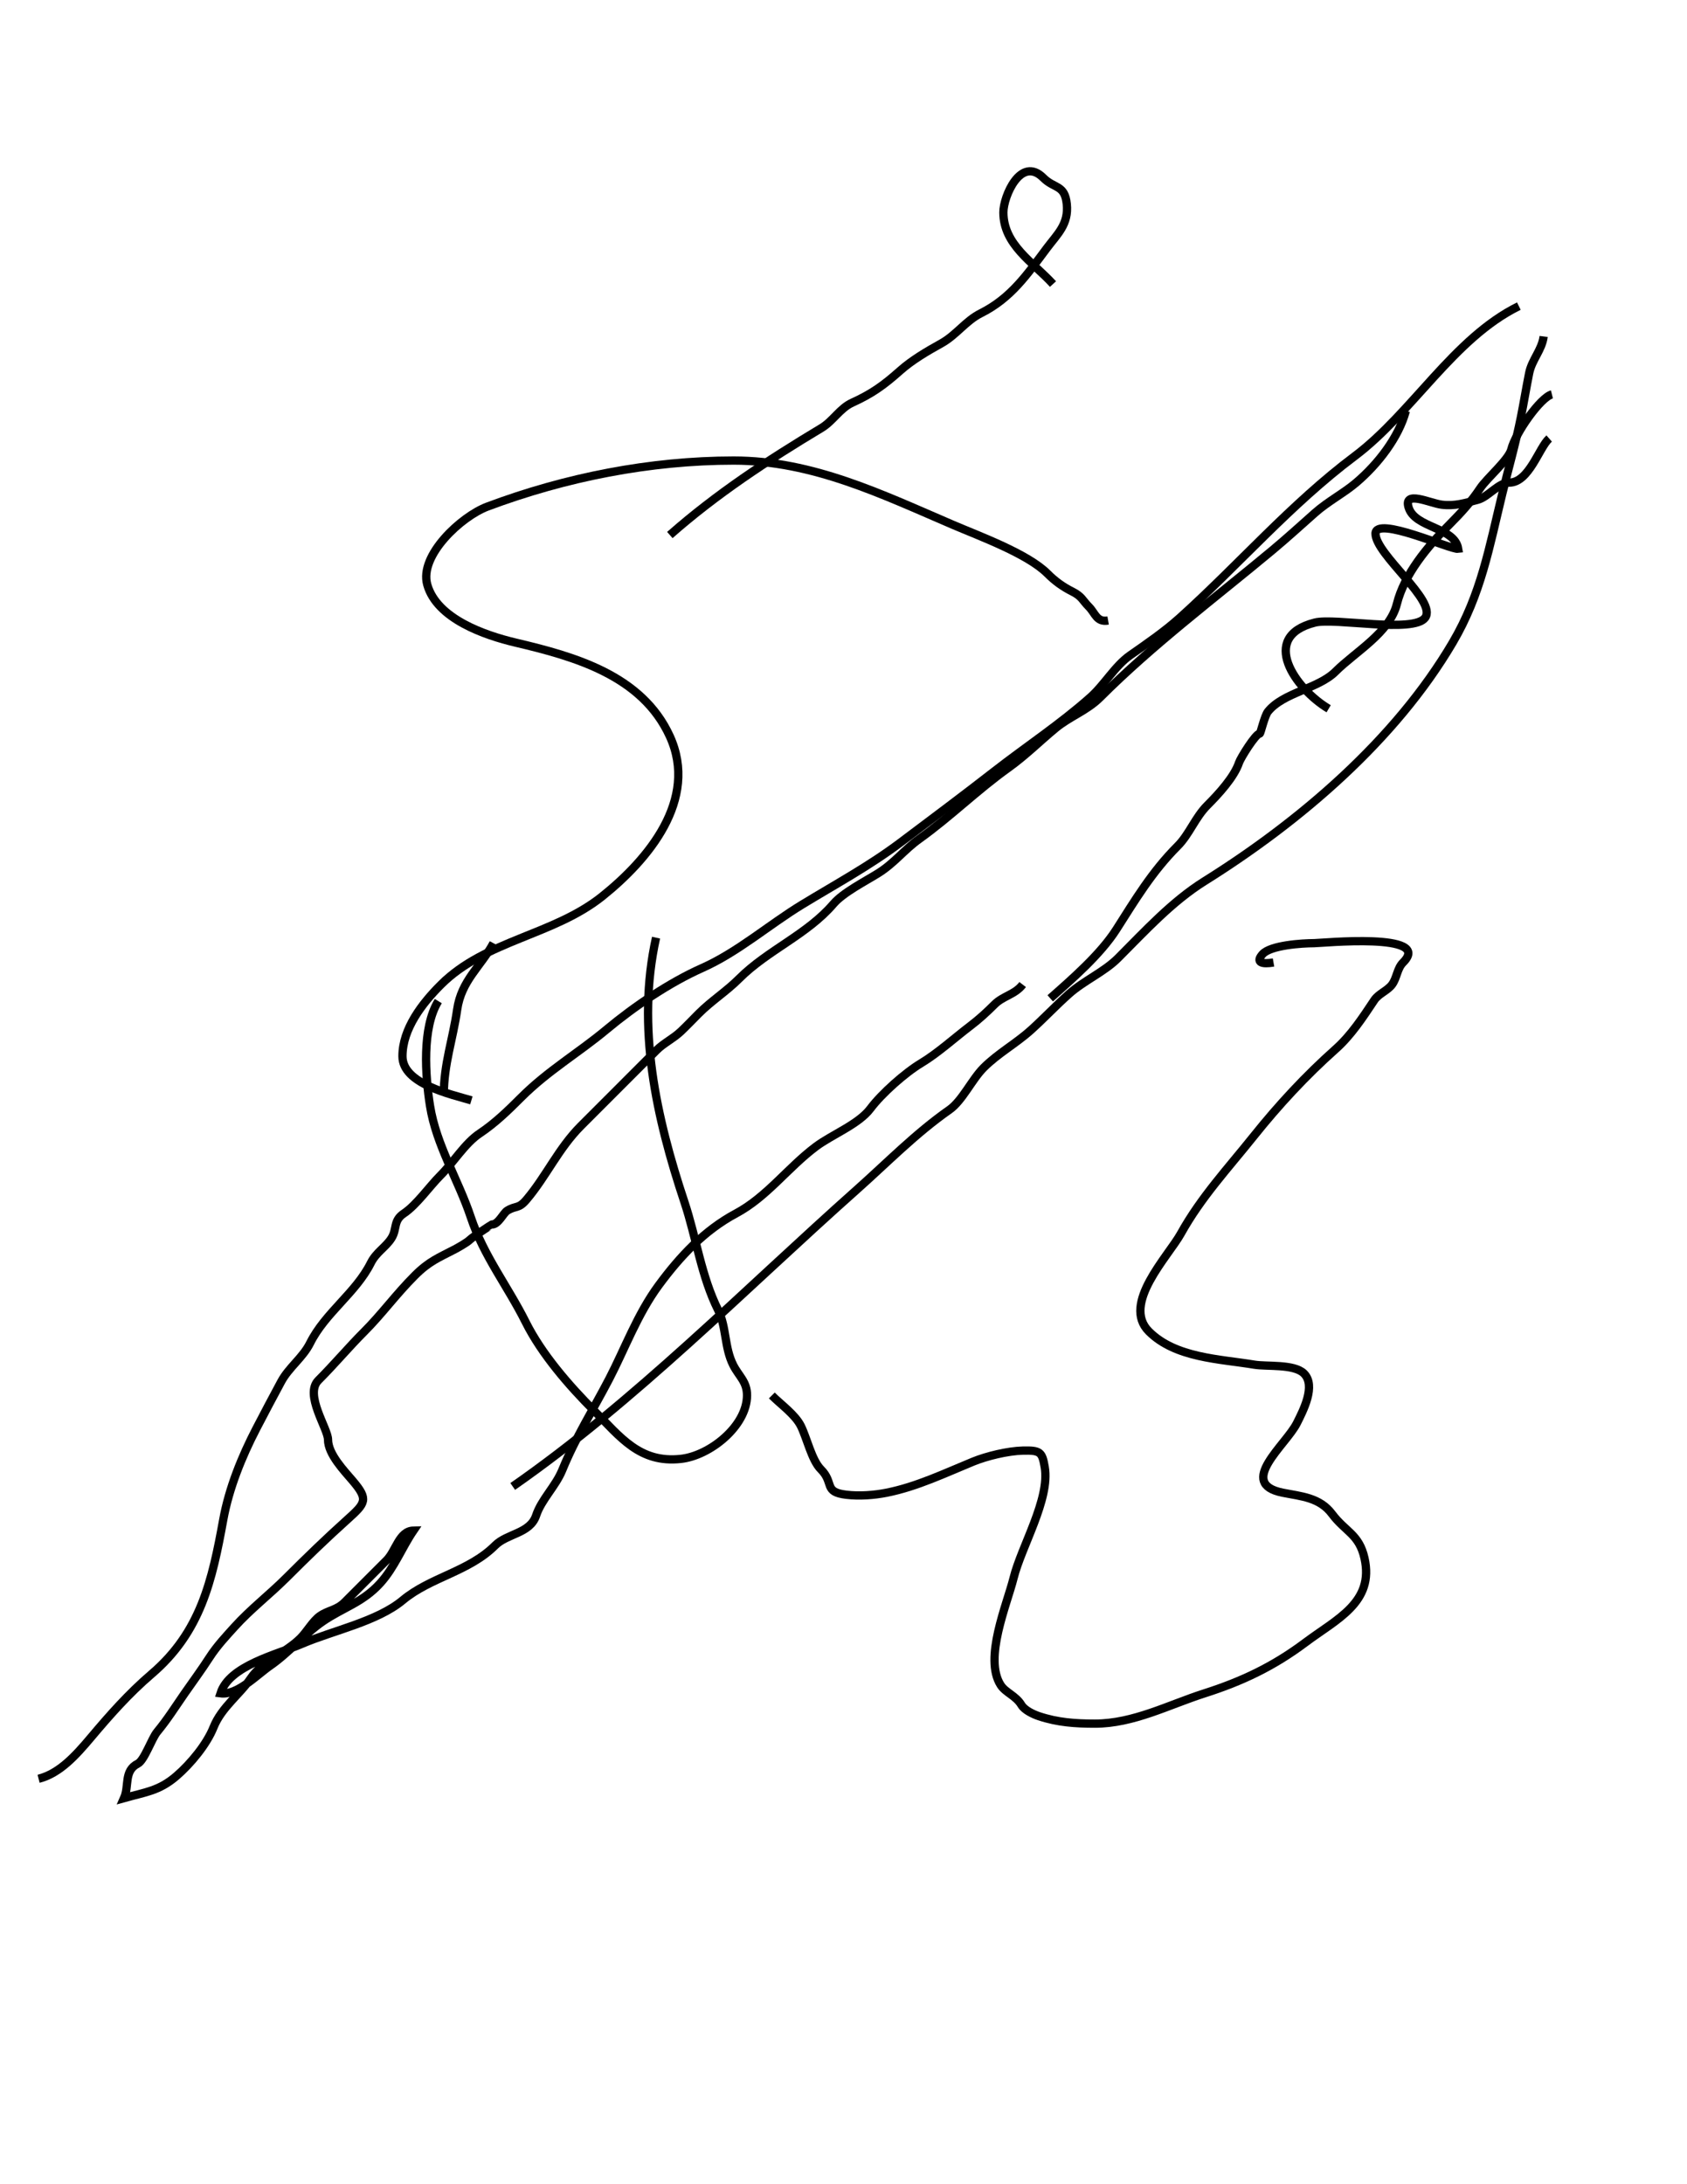 <?xml version="1.0" encoding="utf-8"?>
<!-- Generator: Adobe Illustrator 12.0.0, SVG Export Plug-In . SVG Version: 6.00 Build 51448)  -->
<!DOCTYPE svg PUBLIC "-//W3C//DTD SVG 1.1//EN" "http://www.w3.org/Graphics/SVG/1.1/DTD/svg11.dtd">
<svg xmlns="http://www.w3.org/2000/svg" xmlns:xlink="http://www.w3.org/1999/xlink" version="1.1" id="Ebene_1" width="612" height="792" viewBox="0 0 612 792" enable-background="new 0 0 612 792" xml:space="preserve">
<desc>Copyright Detlef Lemme 2015</desc>
<path fill="none" stroke="#000000" stroke-width="3" stroke-dasharray="0" d="M510,149c-2.619,9.624-10.052,19.242-18,26  c-4.474,3.804-10.282,6.819-15,11c-5.108,4.526-10.117,9.097-15.376,13.48c-20.876,17.396-43.274,34.17-62.512,53.408  c-4.779,4.778-11.051,6.935-16.112,11.112c-5.796,4.784-10.95,9.964-17.272,14.48c-11.177,7.983-21.04,17.743-32.264,25.76  c-5.448,3.892-8.992,8.715-14.871,12.39c-4.644,2.902-12.706,7.002-16.217,11.098c-9.617,11.22-23.841,16.737-34.264,27.16  c-4.563,4.563-10.045,8.045-14.612,12.612c-2.163,2.163-4.277,4.399-6.5,6.5c-2.779,2.626-6.25,4.25-8.778,6.778  c-9.146,9.146-18.349,18.349-27.444,27.445C202.607,416.394,198.205,426.493,191,435c-2.966,3.502-3.736,1.989-7,4  c-1.409,0.868-3.191,5-5.5,5c-0.179,0-7.116,4.615-8,5.5c-1.115,1.115-4.704,3.083-5.5,3.5c-5.885,3.079-9.317,4.317-14.5,9.5  c-6.975,6.975-11.922,13.934-18.5,20.5c-5.421,5.412-10.645,11.645-16.5,17.5c-5.188,5.188,3.5,17.521,3.5,21.537  c0,5.263,5.961,11.376,9,14.963c5.726,6.757,4.671,8.003-2,14c-7.748,6.966-14.612,13.62-22,21c-6.236,6.229-13.205,11.558-19,18  c-2.768,3.078-6.246,6.727-9,11c-2.945,4.569-6.199,8.966-9,13c-3.483,5.018-6.177,9.36-10,14c-1.982,2.405-4.644,10.321-7,11.5  c-5.168,2.584-3.057,8.144-5,12.5c7.768-2.186,12.711-2.588,19-8c5.135-4.42,10.993-11.481,13.481-17.704  c2.9-7.249,9.672-12.026,13.519-17.796c3.973-5.959,12.732-9.232,18-14.5c2.358-2.358,4.44-6.181,7-8c3.088-2.195,6.078-2.078,9-5  c5.206-5.206,10.292-10.292,15.222-15.223c3.481-3.481,4.529-10.651,9.778-10.777c-4.209,6.173-6.881,13.332-12,19  c-6.438,7.129-13.61,8.912-21,14c-6.47,4.454-12.225,11.313-19,16c-4.792,3.315-11.958,10.822-18,10  c3.221-10.093,20.394-14.025,29.536-17.944c11.249-4.82,27.297-8.083,36.576-15.815c10.071-8.393,23.976-10.328,33.513-19.865  c4.38-4.38,12.67-4.259,14.875-10.875c1.939-5.819,7.055-10.527,9.5-16.5c4.844-11.833,11.161-21.789,17-33  c5.629-10.808,10.212-23.441,18-34c7.704-10.445,16.533-19.871,28-26c11.233-6.004,18.761-16.57,28.963-24.223  c5.831-4.373,15.53-8.102,19.814-13.814c4.092-5.454,12.563-12.967,18.441-16.494c5.916-3.55,12.173-9.201,17.781-13.469  c3.191-2.428,5.942-4.942,8.777-7.778c3.142-3.141,7.444-3.584,10.223-7.222"/>
<path fill="none" stroke="#000000" stroke-width="3" stroke-dasharray="0" d="M186,539c44.295-30.811,83.997-71.331,124.784-107.586  c11.201-9.956,21.338-20.399,33.662-29.026c4.64-3.248,8.142-10.976,12.405-15.239c5.195-5.195,11.664-8.712,17.148-13.648  c4.715-4.243,9.05-8.877,13.784-13.086c5.489-4.879,12.784-7.982,17.802-13c9.841-9.841,19.543-20.495,31.414-27.914  c34.626-21.642,69.231-51.216,90-86.5c10.323-17.539,13.281-34.663,18-54c2.254-9.235,4.833-18.164,6.74-27.704  c1.053-5.264,1.929-10.64,3-16c0.974-4.865,4.615-8.36,5.26-13.296"/>
<path fill="none" stroke="#000000" stroke-width="3" stroke-dasharray="0" d="M551,111c-23.697,11.645-38.694,38.771-59.593,54.444  C468.114,182.915,449.433,204.726,428,224c-5.586,5.023-11.876,9.313-18.018,13.612c-5.533,3.873-9.266,10.639-14.44,15.239  c-10.825,9.623-23.279,17.833-34.758,26.761c-11.342,8.821-22.653,17.29-34.191,25.943c-11.4,8.55-23.354,14.994-35.593,22.444  c-12.177,7.414-23.334,17.26-36.333,23.037c-11.78,5.235-24.602,13.909-34.555,22.203C209.674,381.938,198.813,388.187,189,398  c-4.736,4.736-9.409,9.272-15,13c-5.316,3.544-9.511,10.511-14.219,15.219c-4.053,4.053-8.641,10.688-13.281,13.781  c-3.967,2.645-2.348,5.637-4.5,9c-2.116,3.307-5.513,5.026-7.481,8.963C129.12,468.76,117.99,476.02,112.5,487  c-2.658,5.316-7.65,8.729-10.5,14c-3.082,5.7-6.17,11.562-9,17c-5.32,10.225-9.947,21.724-12,33c-4.033,22.152-8.173,40.762-26,56  c-8.346,7.135-15.244,14.983-22,23c-5.493,6.517-11.347,13.055-19,15"/>
<path fill="none" stroke="#000000" stroke-width="3" stroke-dasharray="0" d="M402,225c-4.196,0.725-4.637-2.637-7-5  c-2.32-2.32-2.45-3.725-6.037-5.519c-3.41-1.705-6.266-3.784-8.963-6.481c-7.231-7.231-24.604-13.545-34.272-17.688  C320.159,179.354,294.882,167,266.148,167c-30.238,0-61.061,6.092-89.316,16.688C167.32,187.255,152.019,201.403,155,212  c3.493,12.417,20.944,18.388,32,21c21.314,5.036,45.853,11.802,56,34c10.522,23.019-8.001,44.801-24.5,58  c-17.767,14.213-42.288,15.87-58.5,32c-6.827,6.792-14,16.05-14,26c0,10.038,17.51,13.758,25,16"/>
<path fill="none" stroke="#000000" stroke-width="3" stroke-dasharray="0" d="M462,349c-4.033,0.707-6.703,0.063-4-3  c2.895-3.28,14.453-4,18.704-4c2.601,0,43.372-4.076,32.296,7c-2.196,2.196-2.203,5.58-4,8c-1.678,2.26-4.858,3.288-6.444,5.667  c-4.163,6.244-8.389,12.74-14.054,17.777c-10.762,9.565-20.646,20.237-29.65,31.492c-9.382,11.727-19.134,22.173-26.481,35.397  c-4.558,8.205-21.558,25.479-11.593,35.444c9.674,9.674,25.655,9.962,38.285,12.066c4.488,0.748,14.356-0.323,17.938,3.156  c4.554,4.424-0.341,13.682-2.519,18.037c-3.938,7.877-21.923,21.875-5.186,25.222c6.781,1.356,13.421,1.696,17.927,7.704  c4.912,6.551,9.806,7.3,11.777,16.037c3.623,16.055-10.137,22.103-21.407,30.556C461.942,604.293,450.519,609.683,437,614  c-12.995,4.15-25.773,11-39.832,11c-7.086,0-13.479-0.438-20.23-2.688c-2.099-0.699-5.265-2.191-6.406-4.094  c-2.019-3.364-5.775-4.457-7.531-7.219c-6.172-9.708,2.281-29.127,4.704-38.816C370.583,560.668,380.977,543.651,379,532  c-0.936-5.516-1.612-6.156-8-6c-5.371,0.131-13.033,1.964-18,4c-10.189,4.177-20.354,9.07-31.296,11.259  c-4.602,0.921-10.003,1.305-14.704,0.741c-8.379-1.004-4.263-4.263-9.222-9.223c-3.293-3.293-5.054-11.329-7.259-15.74  c-2.045-4.091-7.27-7.788-10.519-11.037"/>
<path fill="none" stroke="#000000" stroke-width="3" stroke-dasharray="0" d="M179,342c-4.565,8.442-11.651,13.556-13.156,24.094  C164.3,376.903,161,385.785,161,397"/>
<path fill="none" stroke="#000000" stroke-width="3" stroke-dasharray="0" d="M159,363c-5.993,9.708-4.716,27.202-3,38  c2.268,14.271,10.252,26.758,14.778,40.333c4.676,14.029,13.452,25.127,19.926,38.074c5.813,11.627,15.754,23.051,24.92,32.217  c9.394,9.394,16.408,19.022,31.376,17.376c10.558-1.161,23.947-11.893,24-23c0.024-4.985-2.929-6.929-5-11  c-3.27-6.429-2.412-13.824-5.481-19.963c-6.133-12.267-7.932-26.277-12.206-39.1C238.075,405.226,230.777,372.504,238,340"/>
<path fill="none" stroke="#000000" stroke-width="3" stroke-dasharray="0" d="M243,194c16.96-14.926,35.356-27.014,55.018-38.811  c4.219-2.532,6.669-7.138,11.163-9.181c7.151-3.25,11.429-6.328,17.321-11.565c4.413-3.923,9.844-7.08,14.998-9.943  c5.43-3.017,8.854-8.177,14.316-10.908c11.037-5.519,16.826-14.115,23.961-23.629c3.817-5.089,7.974-8.662,7.223-15.963  c-0.733-7.132-4.471-5.471-8.5-9.5C370.34,56.34,364,71.22,364,77c0,11.768,10.685,18.02,18,26"/>
<path fill="none" stroke="#000000" stroke-width="3" stroke-dasharray="0" d="M381,362c7.913-6.985,18.222-15.95,24-25  c6.82-10.681,12.921-20.921,22.223-30.222c4.234-4.235,6.347-10.348,10.777-14.778c3.949-3.95,9.727-10.179,11.5-15.5  c0.541-1.622,6.03-10.5,7.5-10.5c0.313,0,1.729-6.427,3-8c5.623-6.963,18.213-8.212,24.5-14.5  c7.074-7.074,19.648-14.093,22.241-24.463c2.712-10.85,11.164-20.942,19.259-29.037c4.086-4.086,7.754-8.131,11-13  c2.406-3.61,10.333-10.331,11.26-14.037c1.498-5.995,10.61-18.912,14.74-19.963"/>
<path fill="none" stroke="#000000" stroke-width="3" stroke-dasharray="0" d="M562,159c-3.657,3.229-7.292,16-14.5,16  c-3.936,0-7.659,5.29-11.537,6.259c-4.482,1.121-8.145,2.354-12.963,1.741c-4.271-0.544-13.941-5.344-12,1  c2.311,7.55,16.705,7.046,18,15c-2.76,0.375-30-12.083-30-5.5c0,7.567,22.465,24.456,18,30.5  c-4.205,5.692-32.652-0.087-39.963,1.741c-20.523,5.131-7.009,24.157,4.963,31.259"/>
</svg>
